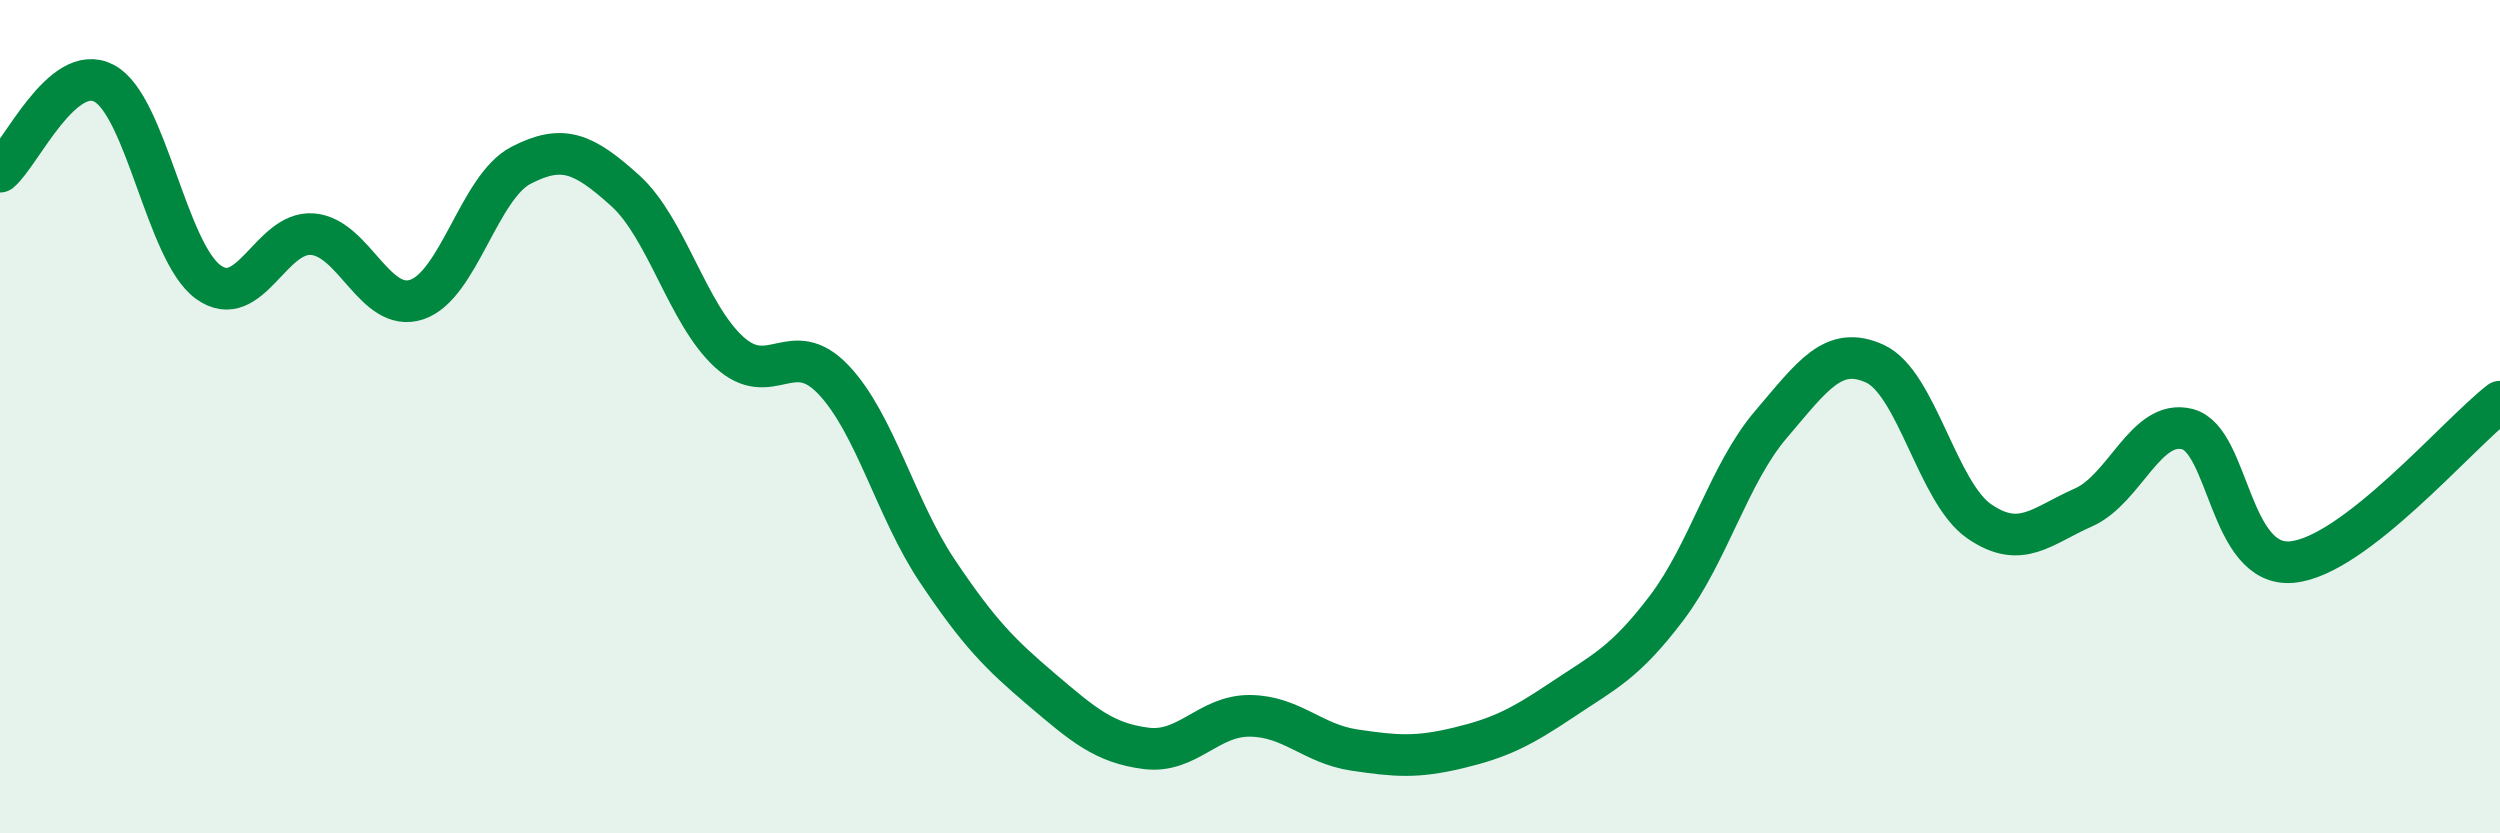 
    <svg width="60" height="20" viewBox="0 0 60 20" xmlns="http://www.w3.org/2000/svg">
      <path
        d="M 0,4.12 C 0.5,3.7 1.5,1.47 2.5,2 C 3.5,2.53 4,6.05 5,6.77 C 6,7.49 6.5,5.54 7.5,5.62 C 8.5,5.7 9,7.52 10,7.19 C 11,6.86 11.5,4.49 12.5,3.97 C 13.5,3.45 14,3.67 15,4.57 C 16,5.47 16.5,7.54 17.5,8.45 C 18.5,9.36 19,8.06 20,9.11 C 21,10.16 21.5,12.22 22.5,13.71 C 23.5,15.2 24,15.7 25,16.55 C 26,17.4 26.5,17.83 27.5,17.96 C 28.5,18.09 29,17.17 30,17.18 C 31,17.19 31.5,17.85 32.5,18 C 33.5,18.15 34,18.19 35,17.95 C 36,17.71 36.5,17.46 37.5,16.79 C 38.5,16.12 39,15.91 40,14.59 C 41,13.27 41.5,11.36 42.5,10.19 C 43.5,9.02 44,8.27 45,8.73 C 46,9.19 46.5,11.82 47.5,12.51 C 48.5,13.2 49,12.62 50,12.18 C 51,11.74 51.5,10.04 52.5,10.3 C 53.5,10.56 53.5,13.62 55,13.49 C 56.5,13.36 59,10.41 60,9.64L60 20L0 20Z"
        fill="#008740"
        opacity="0.1"
        stroke-linecap="round"
        stroke-linejoin="round"
      />
      <path
        d="M 0,4.12 C 0.5,3.7 1.5,1.47 2.5,2 C 3.5,2.53 4,6.05 5,6.77 C 6,7.49 6.5,5.54 7.5,5.62 C 8.5,5.7 9,7.52 10,7.19 C 11,6.86 11.5,4.49 12.5,3.97 C 13.5,3.45 14,3.67 15,4.57 C 16,5.47 16.5,7.54 17.5,8.45 C 18.5,9.36 19,8.06 20,9.11 C 21,10.16 21.5,12.22 22.5,13.71 C 23.5,15.2 24,15.7 25,16.55 C 26,17.4 26.5,17.83 27.5,17.96 C 28.5,18.09 29,17.17 30,17.18 C 31,17.19 31.5,17.85 32.5,18 C 33.5,18.15 34,18.19 35,17.95 C 36,17.71 36.5,17.46 37.5,16.79 C 38.5,16.12 39,15.91 40,14.59 C 41,13.27 41.5,11.36 42.5,10.19 C 43.5,9.02 44,8.27 45,8.73 C 46,9.19 46.5,11.82 47.5,12.51 C 48.5,13.2 49,12.62 50,12.18 C 51,11.74 51.5,10.04 52.5,10.3 C 53.5,10.56 53.5,13.62 55,13.49 C 56.5,13.36 59,10.41 60,9.64"
        stroke="#008740"
        stroke-width="1"
        fill="none"
        stroke-linecap="round"
        stroke-linejoin="round"
      />
    </svg>
  